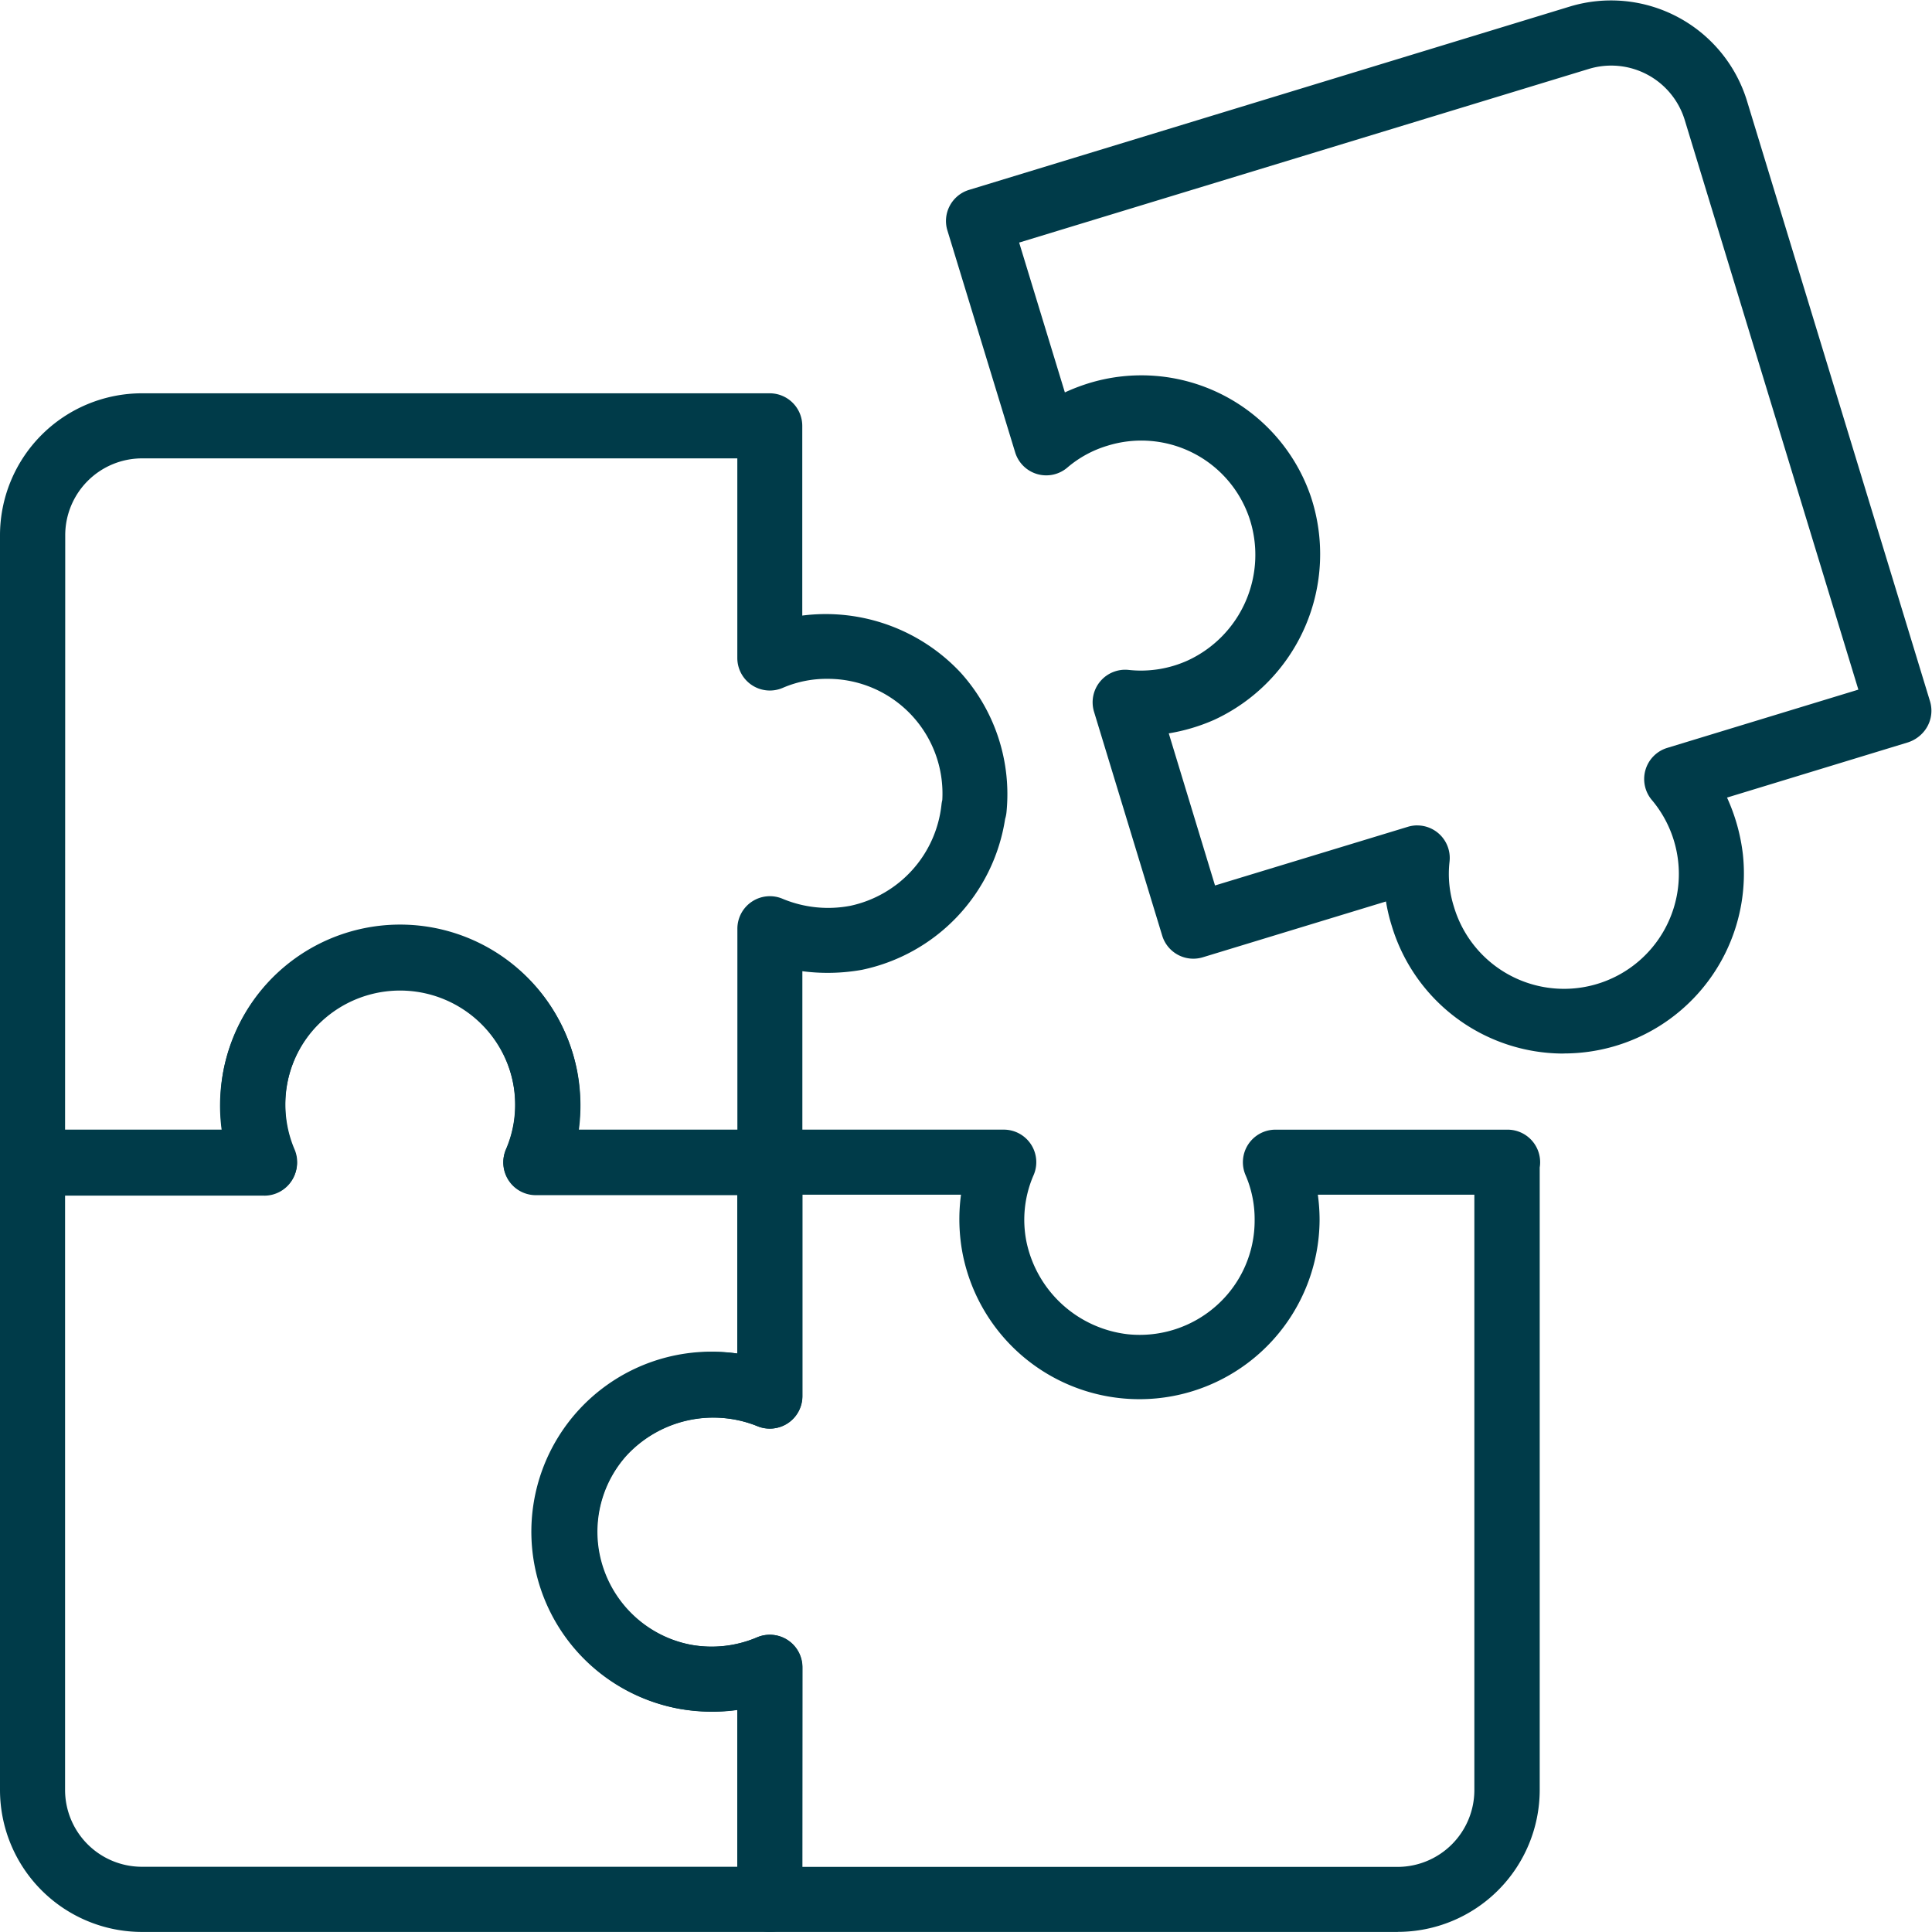 <svg xmlns="http://www.w3.org/2000/svg" xmlns:xlink="http://www.w3.org/1999/xlink" width="63" height="63" viewBox="0 0 63 63">
  <defs>
    <clipPath id="clip-path">
      <rect id="Rectangle_109" data-name="Rectangle 109" width="63" height="63" transform="translate(0 -0.402)" fill="#003b49"/>
    </clipPath>
  </defs>
  <g id="Group_84" data-name="Group 84" transform="translate(0 0.025)">
    <g id="Group_83" data-name="Group 83" transform="translate(0 0.376)" clip-path="url(#clip-path)">
      <path id="Path_209" data-name="Path 209" d="M25.1,54.144H4.627A4.632,4.632,0,0,1,0,49.519V29.043a1.062,1.062,0,0,1,1.061-1.061H7.242a6.242,6.242,0,0,1,.031-1.855,5.865,5.865,0,0,1,9.664-3.355,5.864,5.864,0,0,1,1.981,4.389,6.088,6.088,0,0,1-.057.821H25.1a1.062,1.062,0,0,1,1.061,1.061v7.628a1.061,1.061,0,0,1-1.489.971,3.854,3.854,0,0,0-4.246.961,3.739,3.739,0,0,0,4.246,5.94,1.063,1.063,0,0,1,1.489.972v7.569A1.062,1.062,0,0,1,25.1,54.144M2.122,30.1V49.519a2.507,2.507,0,0,0,2.5,2.5H24.041V46.907a5.868,5.868,0,0,1-5.2-9.715,6,6,0,0,1,5.2-1.91V30.1H17.475a1.062,1.062,0,0,1-.972-1.489,3.643,3.643,0,0,0,.293-1.455A3.745,3.745,0,1,0,9.6,28.614a1.061,1.061,0,0,1-.971,1.49Z" transform="translate(0 8.453)" fill="#003b49"/>
      <path id="Path_210" data-name="Path 210" d="M40.486,52.184H20.011a1.062,1.062,0,0,1-1.061-1.061V44.942a6.377,6.377,0,0,1-1.868-.031A5.87,5.87,0,0,1,18.95,33.322v-6.24a1.062,1.062,0,0,1,1.061-1.061h7.627a1.061,1.061,0,0,1,.968,1.5,3.64,3.64,0,0,0-.222,2.172,3.822,3.822,0,0,0,3.3,3,3.76,3.76,0,0,0,2.912-.951,3.706,3.706,0,0,0,1.225-2.776,3.619,3.619,0,0,0-.293-1.455,1.062,1.062,0,0,1,.972-1.489h7.57a1.062,1.062,0,0,1,1.061,1.061.976.976,0,0,1-.014.171v20.3a4.632,4.632,0,0,1-4.627,4.627M21.072,50.062H40.486a2.507,2.507,0,0,0,2.5-2.5V28.143H37.882a6.089,6.089,0,0,1,.057.821A5.875,5.875,0,0,1,26.3,30.072a5.987,5.987,0,0,1-.054-1.929h-5.17v6.566a1.059,1.059,0,0,1-.481.889,1.072,1.072,0,0,1-1.007.083,3.86,3.86,0,0,0-4.244.965,3.725,3.725,0,0,0-.925,2.95,3.767,3.767,0,0,0,3.02,3.222,3.806,3.806,0,0,0,2.149-.236,1.061,1.061,0,0,1,1.489.971Z" transform="translate(5.091 10.414)" fill="#003b49"/>
      <path id="Path_211" data-name="Path 211" d="M8.617,35.215H1.061A1.062,1.062,0,0,1,0,34.154V13.679A4.632,4.632,0,0,1,4.627,9.052H25.1a1.062,1.062,0,0,1,1.061,1.061V16.3a6.021,6.021,0,0,1,5.169,1.866,5.917,5.917,0,0,1,1.49,4.549,1.088,1.088,0,0,1-.044.216A5.956,5.956,0,0,1,28.1,27.853a6.373,6.373,0,0,1-1.936.044v6.242A1.062,1.062,0,0,1,25.1,35.2H17.475a1.061,1.061,0,0,1-.968-1.5,3.625,3.625,0,0,0,.222-2.171A3.761,3.761,0,0,0,10.522,29.5,3.7,3.7,0,0,0,9.3,32.272a3.643,3.643,0,0,0,.291,1.455,1.061,1.061,0,0,1-.971,1.489M2.122,33.093H7.231A5.894,5.894,0,0,1,9.1,27.924a5.883,5.883,0,0,1,9.721,3.225,5.988,5.988,0,0,1,.054,1.929h5.17V26.513a1.06,1.06,0,0,1,1.483-.974,3.859,3.859,0,0,0,2.2.225A3.786,3.786,0,0,0,30.7,22.47a1.134,1.134,0,0,1,.027-.154,3.739,3.739,0,0,0-3.74-3.953,3.6,3.6,0,0,0-1.455.291,1.061,1.061,0,0,1-1.489-.971V11.174H4.627a2.507,2.507,0,0,0-2.5,2.5Z" transform="translate(0 3.372)" fill="#003b49"/>
      <path id="Path_212" data-name="Path 212" d="M41.938,34.339a5.852,5.852,0,0,1-5.6-4.159,5.664,5.664,0,0,1-.19-.8L30.174,31.2a1.061,1.061,0,0,1-1.323-.706l-2.223-7.3a1.062,1.062,0,0,1,1.143-1.363,3.7,3.7,0,0,0,1.922-.314,3.794,3.794,0,0,0,2-4.641,3.719,3.719,0,0,0-4.628-2.357,3.6,3.6,0,0,0-1.293.7,1.06,1.06,0,0,1-1.716-.485L21.847,7.5a1.052,1.052,0,0,1,.078-.808,1.063,1.063,0,0,1,.627-.516L42.135.2a4.636,4.636,0,0,1,5.782,3.065l5.971,19.586a1.063,1.063,0,0,1-.246,1.041,1.124,1.124,0,0,1-.473.3l-5.9,1.8a6.17,6.17,0,0,1,.518,1.858,5.869,5.869,0,0,1-5.848,6.486M37.167,26.9a1.061,1.061,0,0,1,1.054,1.177,3.543,3.543,0,0,0,.142,1.472,3.745,3.745,0,1,0,6.468-3.462,1.061,1.061,0,0,1,.488-1.715l6.233-1.9L45.888,3.891a2.507,2.507,0,0,0-3.13-1.658L24.186,7.894l1.491,4.886a6.344,6.344,0,0,1,.753-.291A5.839,5.839,0,0,1,33.7,16.183a5.953,5.953,0,0,1-3.154,7.274,6.125,6.125,0,0,1-1.481.441l1.508,4.96,6.285-1.912a1.055,1.055,0,0,1,.31-.047m15.692-3.721h0Z" transform="translate(9.047 -0.385)" fill="#003b49"/>
    </g>
  </g>
</svg>
